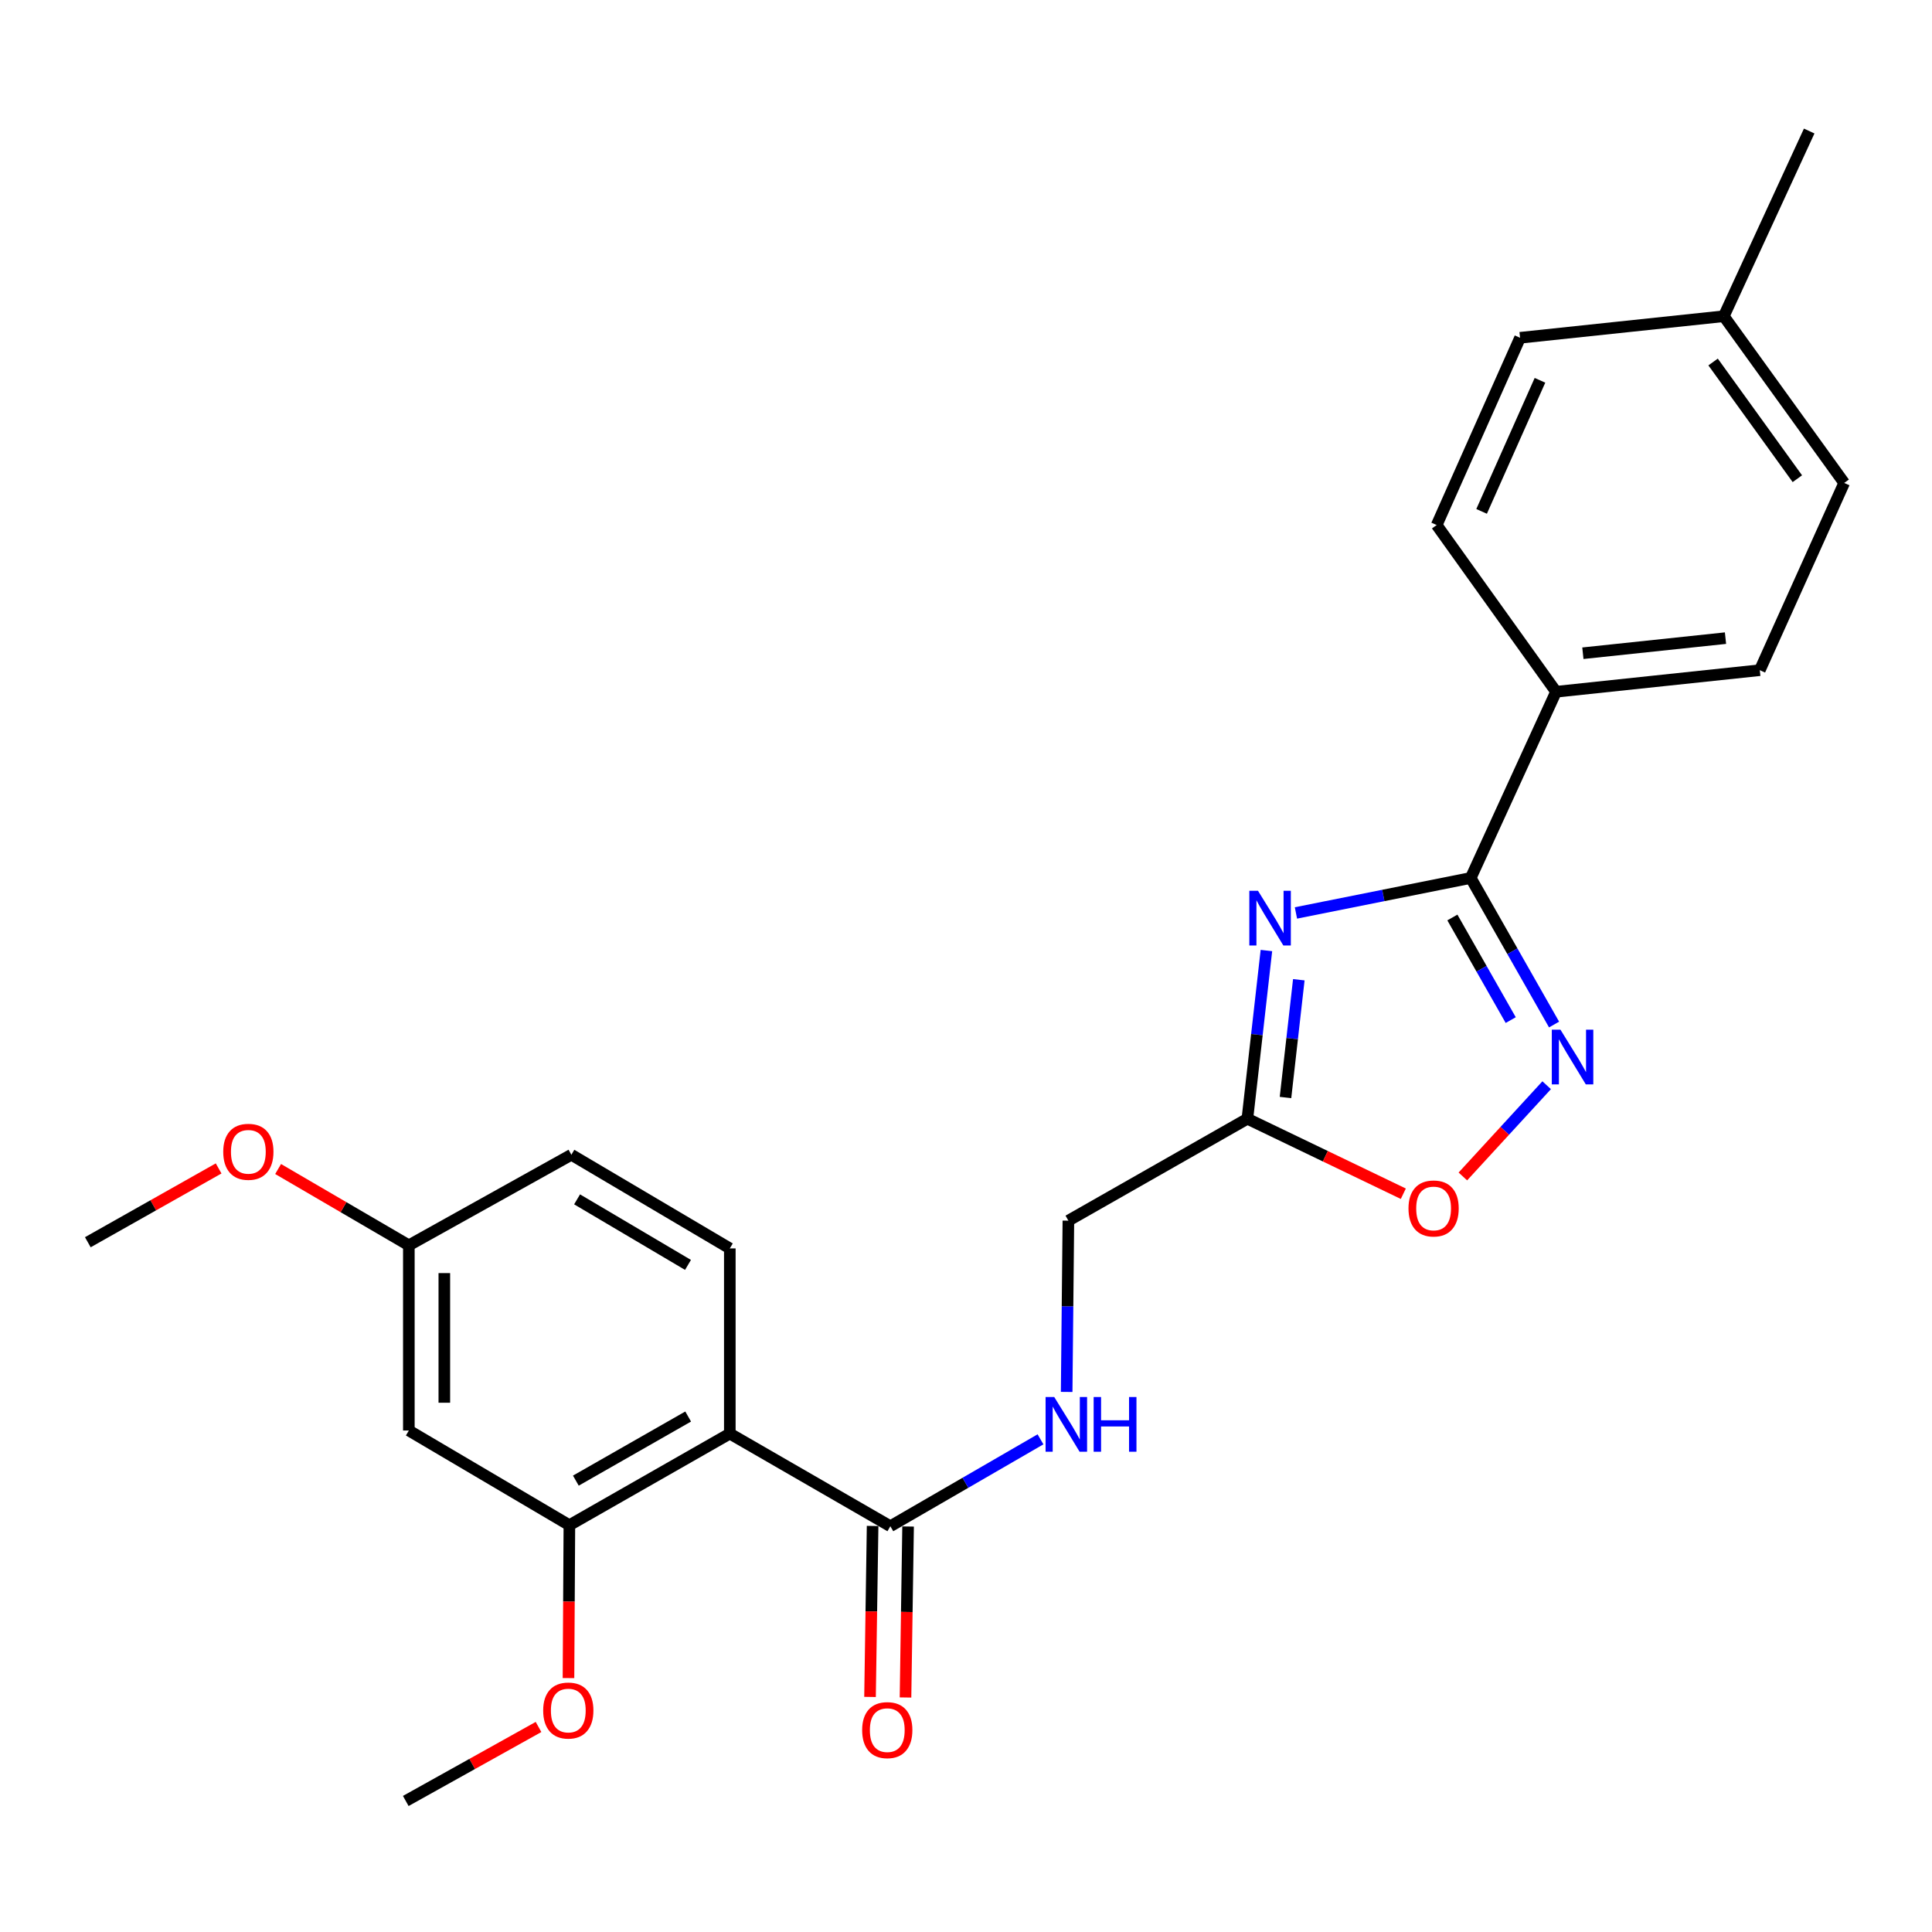 <?xml version='1.0' encoding='iso-8859-1'?>
<svg version='1.1' baseProfile='full'
              xmlns='http://www.w3.org/2000/svg'
                      xmlns:rdkit='http://www.rdkit.org/xml'
                      xmlns:xlink='http://www.w3.org/1999/xlink'
                  xml:space='preserve'
width='1000px' height='1000px' viewBox='0 0 1000 1000'>
<!-- END OF HEADER -->
<rect style='opacity:1.0;fill:#FFFFFF;stroke:none' width='1000' height='1000' x='0' y='0'> </rect>
<path class='bond-0' d='M 670.776,472.538 L 716.01,463.486' style='fill:none;fill-rule:evenodd;stroke:#0000FF;stroke-width:6px;stroke-linecap:butt;stroke-linejoin:miter;stroke-opacity:1' />
<path class='bond-0' d='M 716.01,463.486 L 761.243,454.434' style='fill:none;fill-rule:evenodd;stroke:#000000;stroke-width:6px;stroke-linecap:butt;stroke-linejoin:miter;stroke-opacity:1' />
<path class='bond-3' d='M 655.492,491.99 L 650.568,535.526' style='fill:none;fill-rule:evenodd;stroke:#0000FF;stroke-width:6px;stroke-linecap:butt;stroke-linejoin:miter;stroke-opacity:1' />
<path class='bond-3' d='M 650.568,535.526 L 645.645,579.062' style='fill:none;fill-rule:evenodd;stroke:#000000;stroke-width:6px;stroke-linecap:butt;stroke-linejoin:miter;stroke-opacity:1' />
<path class='bond-3' d='M 672.264,507.114 L 668.817,537.59' style='fill:none;fill-rule:evenodd;stroke:#0000FF;stroke-width:6px;stroke-linecap:butt;stroke-linejoin:miter;stroke-opacity:1' />
<path class='bond-3' d='M 668.817,537.59 L 665.371,568.065' style='fill:none;fill-rule:evenodd;stroke:#000000;stroke-width:6px;stroke-linecap:butt;stroke-linejoin:miter;stroke-opacity:1' />
<path class='bond-1' d='M 761.243,454.434 L 782.813,492.368' style='fill:none;fill-rule:evenodd;stroke:#000000;stroke-width:6px;stroke-linecap:butt;stroke-linejoin:miter;stroke-opacity:1' />
<path class='bond-1' d='M 782.813,492.368 L 804.383,530.301' style='fill:none;fill-rule:evenodd;stroke:#0000FF;stroke-width:6px;stroke-linecap:butt;stroke-linejoin:miter;stroke-opacity:1' />
<path class='bond-1' d='M 751.749,474.892 L 766.848,501.446' style='fill:none;fill-rule:evenodd;stroke:#000000;stroke-width:6px;stroke-linecap:butt;stroke-linejoin:miter;stroke-opacity:1' />
<path class='bond-1' d='M 766.848,501.446 L 781.948,527.999' style='fill:none;fill-rule:evenodd;stroke:#0000FF;stroke-width:6px;stroke-linecap:butt;stroke-linejoin:miter;stroke-opacity:1' />
<path class='bond-10' d='M 761.243,454.434 L 805.411,358.048' style='fill:none;fill-rule:evenodd;stroke:#000000;stroke-width:6px;stroke-linecap:butt;stroke-linejoin:miter;stroke-opacity:1' />
<path class='bond-25' d='M 800.553,561.71 L 778.863,585.32' style='fill:none;fill-rule:evenodd;stroke:#0000FF;stroke-width:6px;stroke-linecap:butt;stroke-linejoin:miter;stroke-opacity:1' />
<path class='bond-25' d='M 778.863,585.32 L 757.173,608.93' style='fill:none;fill-rule:evenodd;stroke:#FF0000;stroke-width:6px;stroke-linecap:butt;stroke-linejoin:miter;stroke-opacity:1' />
<path class='bond-2' d='M 377.75,742.031 L 460.842,789.974' style='fill:none;fill-rule:evenodd;stroke:#000000;stroke-width:6px;stroke-linecap:butt;stroke-linejoin:miter;stroke-opacity:1' />
<path class='bond-6' d='M 377.75,742.031 L 294.709,789.433' style='fill:none;fill-rule:evenodd;stroke:#000000;stroke-width:6px;stroke-linecap:butt;stroke-linejoin:miter;stroke-opacity:1' />
<path class='bond-6' d='M 356.189,733.192 L 298.061,766.374' style='fill:none;fill-rule:evenodd;stroke:#000000;stroke-width:6px;stroke-linecap:butt;stroke-linejoin:miter;stroke-opacity:1' />
<path class='bond-7' d='M 377.75,742.031 L 377.75,646.176' style='fill:none;fill-rule:evenodd;stroke:#000000;stroke-width:6px;stroke-linecap:butt;stroke-linejoin:miter;stroke-opacity:1' />
<path class='bond-5' d='M 645.645,579.062 L 686.001,598.469' style='fill:none;fill-rule:evenodd;stroke:#000000;stroke-width:6px;stroke-linecap:butt;stroke-linejoin:miter;stroke-opacity:1' />
<path class='bond-5' d='M 686.001,598.469 L 726.357,617.876' style='fill:none;fill-rule:evenodd;stroke:#FF0000;stroke-width:6px;stroke-linecap:butt;stroke-linejoin:miter;stroke-opacity:1' />
<path class='bond-12' d='M 645.645,579.062 L 552.993,631.81' style='fill:none;fill-rule:evenodd;stroke:#000000;stroke-width:6px;stroke-linecap:butt;stroke-linejoin:miter;stroke-opacity:1' />
<path class='bond-4' d='M 460.842,789.974 L 499.701,767.484' style='fill:none;fill-rule:evenodd;stroke:#000000;stroke-width:6px;stroke-linecap:butt;stroke-linejoin:miter;stroke-opacity:1' />
<path class='bond-4' d='M 499.701,767.484 L 538.561,744.995' style='fill:none;fill-rule:evenodd;stroke:#0000FF;stroke-width:6px;stroke-linecap:butt;stroke-linejoin:miter;stroke-opacity:1' />
<path class='bond-11' d='M 451.66,789.836 L 450.992,834.085' style='fill:none;fill-rule:evenodd;stroke:#000000;stroke-width:6px;stroke-linecap:butt;stroke-linejoin:miter;stroke-opacity:1' />
<path class='bond-11' d='M 450.992,834.085 L 450.324,878.335' style='fill:none;fill-rule:evenodd;stroke:#FF0000;stroke-width:6px;stroke-linecap:butt;stroke-linejoin:miter;stroke-opacity:1' />
<path class='bond-11' d='M 470.023,790.113 L 469.355,834.362' style='fill:none;fill-rule:evenodd;stroke:#000000;stroke-width:6px;stroke-linecap:butt;stroke-linejoin:miter;stroke-opacity:1' />
<path class='bond-11' d='M 469.355,834.362 L 468.687,878.612' style='fill:none;fill-rule:evenodd;stroke:#FF0000;stroke-width:6px;stroke-linecap:butt;stroke-linejoin:miter;stroke-opacity:1' />
<path class='bond-9' d='M 294.709,789.433 L 211.618,740.429' style='fill:none;fill-rule:evenodd;stroke:#000000;stroke-width:6px;stroke-linecap:butt;stroke-linejoin:miter;stroke-opacity:1' />
<path class='bond-17' d='M 294.709,789.433 L 294.478,829.003' style='fill:none;fill-rule:evenodd;stroke:#000000;stroke-width:6px;stroke-linecap:butt;stroke-linejoin:miter;stroke-opacity:1' />
<path class='bond-17' d='M 294.478,829.003 L 294.246,868.572' style='fill:none;fill-rule:evenodd;stroke:#FF0000;stroke-width:6px;stroke-linecap:butt;stroke-linejoin:miter;stroke-opacity:1' />
<path class='bond-16' d='M 377.75,646.176 L 295.74,597.702' style='fill:none;fill-rule:evenodd;stroke:#000000;stroke-width:6px;stroke-linecap:butt;stroke-linejoin:miter;stroke-opacity:1' />
<path class='bond-16' d='M 356.104,654.715 L 298.697,620.783' style='fill:none;fill-rule:evenodd;stroke:#000000;stroke-width:6px;stroke-linecap:butt;stroke-linejoin:miter;stroke-opacity:1' />
<path class='bond-8' d='M 552.101,720.46 L 552.547,676.135' style='fill:none;fill-rule:evenodd;stroke:#0000FF;stroke-width:6px;stroke-linecap:butt;stroke-linejoin:miter;stroke-opacity:1' />
<path class='bond-8' d='M 552.547,676.135 L 552.993,631.81' style='fill:none;fill-rule:evenodd;stroke:#000000;stroke-width:6px;stroke-linecap:butt;stroke-linejoin:miter;stroke-opacity:1' />
<path class='bond-27' d='M 211.618,740.429 L 211.618,644.574' style='fill:none;fill-rule:evenodd;stroke:#000000;stroke-width:6px;stroke-linecap:butt;stroke-linejoin:miter;stroke-opacity:1' />
<path class='bond-27' d='M 229.983,726.051 L 229.983,658.952' style='fill:none;fill-rule:evenodd;stroke:#000000;stroke-width:6px;stroke-linecap:butt;stroke-linejoin:miter;stroke-opacity:1' />
<path class='bond-13' d='M 805.411,358.048 L 910.867,346.886' style='fill:none;fill-rule:evenodd;stroke:#000000;stroke-width:6px;stroke-linecap:butt;stroke-linejoin:miter;stroke-opacity:1' />
<path class='bond-13' d='M 819.296,338.111 L 893.116,330.298' style='fill:none;fill-rule:evenodd;stroke:#000000;stroke-width:6px;stroke-linecap:butt;stroke-linejoin:miter;stroke-opacity:1' />
<path class='bond-14' d='M 805.411,358.048 L 743.623,271.763' style='fill:none;fill-rule:evenodd;stroke:#000000;stroke-width:6px;stroke-linecap:butt;stroke-linejoin:miter;stroke-opacity:1' />
<path class='bond-19' d='M 910.867,346.886 L 954.545,249.97' style='fill:none;fill-rule:evenodd;stroke:#000000;stroke-width:6px;stroke-linecap:butt;stroke-linejoin:miter;stroke-opacity:1' />
<path class='bond-18' d='M 743.623,271.763 L 786.781,174.836' style='fill:none;fill-rule:evenodd;stroke:#000000;stroke-width:6px;stroke-linecap:butt;stroke-linejoin:miter;stroke-opacity:1' />
<path class='bond-18' d='M 766.874,264.694 L 797.084,196.846' style='fill:none;fill-rule:evenodd;stroke:#000000;stroke-width:6px;stroke-linecap:butt;stroke-linejoin:miter;stroke-opacity:1' />
<path class='bond-15' d='M 211.618,644.574 L 295.74,597.702' style='fill:none;fill-rule:evenodd;stroke:#000000;stroke-width:6px;stroke-linecap:butt;stroke-linejoin:miter;stroke-opacity:1' />
<path class='bond-21' d='M 211.618,644.574 L 177.784,624.827' style='fill:none;fill-rule:evenodd;stroke:#000000;stroke-width:6px;stroke-linecap:butt;stroke-linejoin:miter;stroke-opacity:1' />
<path class='bond-21' d='M 177.784,624.827 L 143.951,605.081' style='fill:none;fill-rule:evenodd;stroke:#FF0000;stroke-width:6px;stroke-linecap:butt;stroke-linejoin:miter;stroke-opacity:1' />
<path class='bond-23' d='M 278.74,893.877 L 244.383,913.029' style='fill:none;fill-rule:evenodd;stroke:#FF0000;stroke-width:6px;stroke-linecap:butt;stroke-linejoin:miter;stroke-opacity:1' />
<path class='bond-23' d='M 244.383,913.029 L 210.026,932.181' style='fill:none;fill-rule:evenodd;stroke:#000000;stroke-width:6px;stroke-linecap:butt;stroke-linejoin:miter;stroke-opacity:1' />
<path class='bond-20' d='M 786.781,174.836 L 892.237,163.675' style='fill:none;fill-rule:evenodd;stroke:#000000;stroke-width:6px;stroke-linecap:butt;stroke-linejoin:miter;stroke-opacity:1' />
<path class='bond-26' d='M 954.545,249.97 L 892.237,163.675' style='fill:none;fill-rule:evenodd;stroke:#000000;stroke-width:6px;stroke-linecap:butt;stroke-linejoin:miter;stroke-opacity:1' />
<path class='bond-26' d='M 930.31,247.776 L 886.694,187.37' style='fill:none;fill-rule:evenodd;stroke:#000000;stroke-width:6px;stroke-linecap:butt;stroke-linejoin:miter;stroke-opacity:1' />
<path class='bond-22' d='M 892.237,163.675 L 936.435,67.819' style='fill:none;fill-rule:evenodd;stroke:#000000;stroke-width:6px;stroke-linecap:butt;stroke-linejoin:miter;stroke-opacity:1' />
<path class='bond-24' d='M 113.161,604.773 L 79.308,623.877' style='fill:none;fill-rule:evenodd;stroke:#FF0000;stroke-width:6px;stroke-linecap:butt;stroke-linejoin:miter;stroke-opacity:1' />
<path class='bond-24' d='M 79.308,623.877 L 45.455,642.982' style='fill:none;fill-rule:evenodd;stroke:#000000;stroke-width:6px;stroke-linecap:butt;stroke-linejoin:miter;stroke-opacity:1' />
<path  class='atom-0' d='M 651.129 461.057
L 660.409 476.057
Q 661.329 477.537, 662.809 480.217
Q 664.289 482.897, 664.369 483.057
L 664.369 461.057
L 668.129 461.057
L 668.129 489.377
L 664.249 489.377
L 654.289 472.977
Q 653.129 471.057, 651.889 468.857
Q 650.689 466.657, 650.329 465.977
L 650.329 489.377
L 646.649 489.377
L 646.649 461.057
L 651.129 461.057
' fill='#0000FF'/>
<path  class='atom-2' d='M 807.691 532.967
L 816.971 547.967
Q 817.891 549.447, 819.371 552.127
Q 820.851 554.807, 820.931 554.967
L 820.931 532.967
L 824.691 532.967
L 824.691 561.287
L 820.811 561.287
L 810.851 544.887
Q 809.691 542.967, 808.451 540.767
Q 807.251 538.567, 806.891 537.887
L 806.891 561.287
L 803.211 561.287
L 803.211 532.967
L 807.691 532.967
' fill='#0000FF'/>
<path  class='atom-6' d='M 729.031 625.493
Q 729.031 618.693, 732.391 614.893
Q 735.751 611.093, 742.031 611.093
Q 748.311 611.093, 751.671 614.893
Q 755.031 618.693, 755.031 625.493
Q 755.031 632.373, 751.631 636.293
Q 748.231 640.173, 742.031 640.173
Q 735.791 640.173, 732.391 636.293
Q 729.031 632.413, 729.031 625.493
M 742.031 636.973
Q 746.351 636.973, 748.671 634.093
Q 751.031 631.173, 751.031 625.493
Q 751.031 619.933, 748.671 617.133
Q 746.351 614.293, 742.031 614.293
Q 737.711 614.293, 735.351 617.093
Q 733.031 619.893, 733.031 625.493
Q 733.031 631.213, 735.351 634.093
Q 737.711 636.973, 742.031 636.973
' fill='#FF0000'/>
<path  class='atom-9' d='M 545.672 723.096
L 554.952 738.096
Q 555.872 739.576, 557.352 742.256
Q 558.832 744.936, 558.912 745.096
L 558.912 723.096
L 562.672 723.096
L 562.672 751.416
L 558.792 751.416
L 548.832 735.016
Q 547.672 733.096, 546.432 730.896
Q 545.232 728.696, 544.872 728.016
L 544.872 751.416
L 541.192 751.416
L 541.192 723.096
L 545.672 723.096
' fill='#0000FF'/>
<path  class='atom-9' d='M 566.072 723.096
L 569.912 723.096
L 569.912 735.136
L 584.392 735.136
L 584.392 723.096
L 588.232 723.096
L 588.232 751.416
L 584.392 751.416
L 584.392 738.336
L 569.912 738.336
L 569.912 751.416
L 566.072 751.416
L 566.072 723.096
' fill='#0000FF'/>
<path  class='atom-12' d='M 446.25 895.51
Q 446.25 888.71, 449.61 884.91
Q 452.97 881.11, 459.25 881.11
Q 465.53 881.11, 468.89 884.91
Q 472.25 888.71, 472.25 895.51
Q 472.25 902.39, 468.85 906.31
Q 465.45 910.19, 459.25 910.19
Q 453.01 910.19, 449.61 906.31
Q 446.25 902.43, 446.25 895.51
M 459.25 906.99
Q 463.57 906.99, 465.89 904.11
Q 468.25 901.19, 468.25 895.51
Q 468.25 889.95, 465.89 887.15
Q 463.57 884.31, 459.25 884.31
Q 454.93 884.31, 452.57 887.11
Q 450.25 889.91, 450.25 895.51
Q 450.25 901.23, 452.57 904.11
Q 454.93 906.99, 459.25 906.99
' fill='#FF0000'/>
<path  class='atom-18' d='M 281.148 885.369
Q 281.148 878.569, 284.508 874.769
Q 287.868 870.969, 294.148 870.969
Q 300.428 870.969, 303.788 874.769
Q 307.148 878.569, 307.148 885.369
Q 307.148 892.249, 303.748 896.169
Q 300.348 900.049, 294.148 900.049
Q 287.908 900.049, 284.508 896.169
Q 281.148 892.289, 281.148 885.369
M 294.148 896.849
Q 298.468 896.849, 300.788 893.969
Q 303.148 891.049, 303.148 885.369
Q 303.148 879.809, 300.788 877.009
Q 298.468 874.169, 294.148 874.169
Q 289.828 874.169, 287.468 876.969
Q 285.148 879.769, 285.148 885.369
Q 285.148 891.089, 287.468 893.969
Q 289.828 896.849, 294.148 896.849
' fill='#FF0000'/>
<path  class='atom-22' d='M 115.546 596.17
Q 115.546 589.37, 118.906 585.57
Q 122.266 581.77, 128.546 581.77
Q 134.826 581.77, 138.186 585.57
Q 141.546 589.37, 141.546 596.17
Q 141.546 603.05, 138.146 606.97
Q 134.746 610.85, 128.546 610.85
Q 122.306 610.85, 118.906 606.97
Q 115.546 603.09, 115.546 596.17
M 128.546 607.65
Q 132.866 607.65, 135.186 604.77
Q 137.546 601.85, 137.546 596.17
Q 137.546 590.61, 135.186 587.81
Q 132.866 584.97, 128.546 584.97
Q 124.226 584.97, 121.866 587.77
Q 119.546 590.57, 119.546 596.17
Q 119.546 601.89, 121.866 604.77
Q 124.226 607.65, 128.546 607.65
' fill='#FF0000'/>
</svg>
